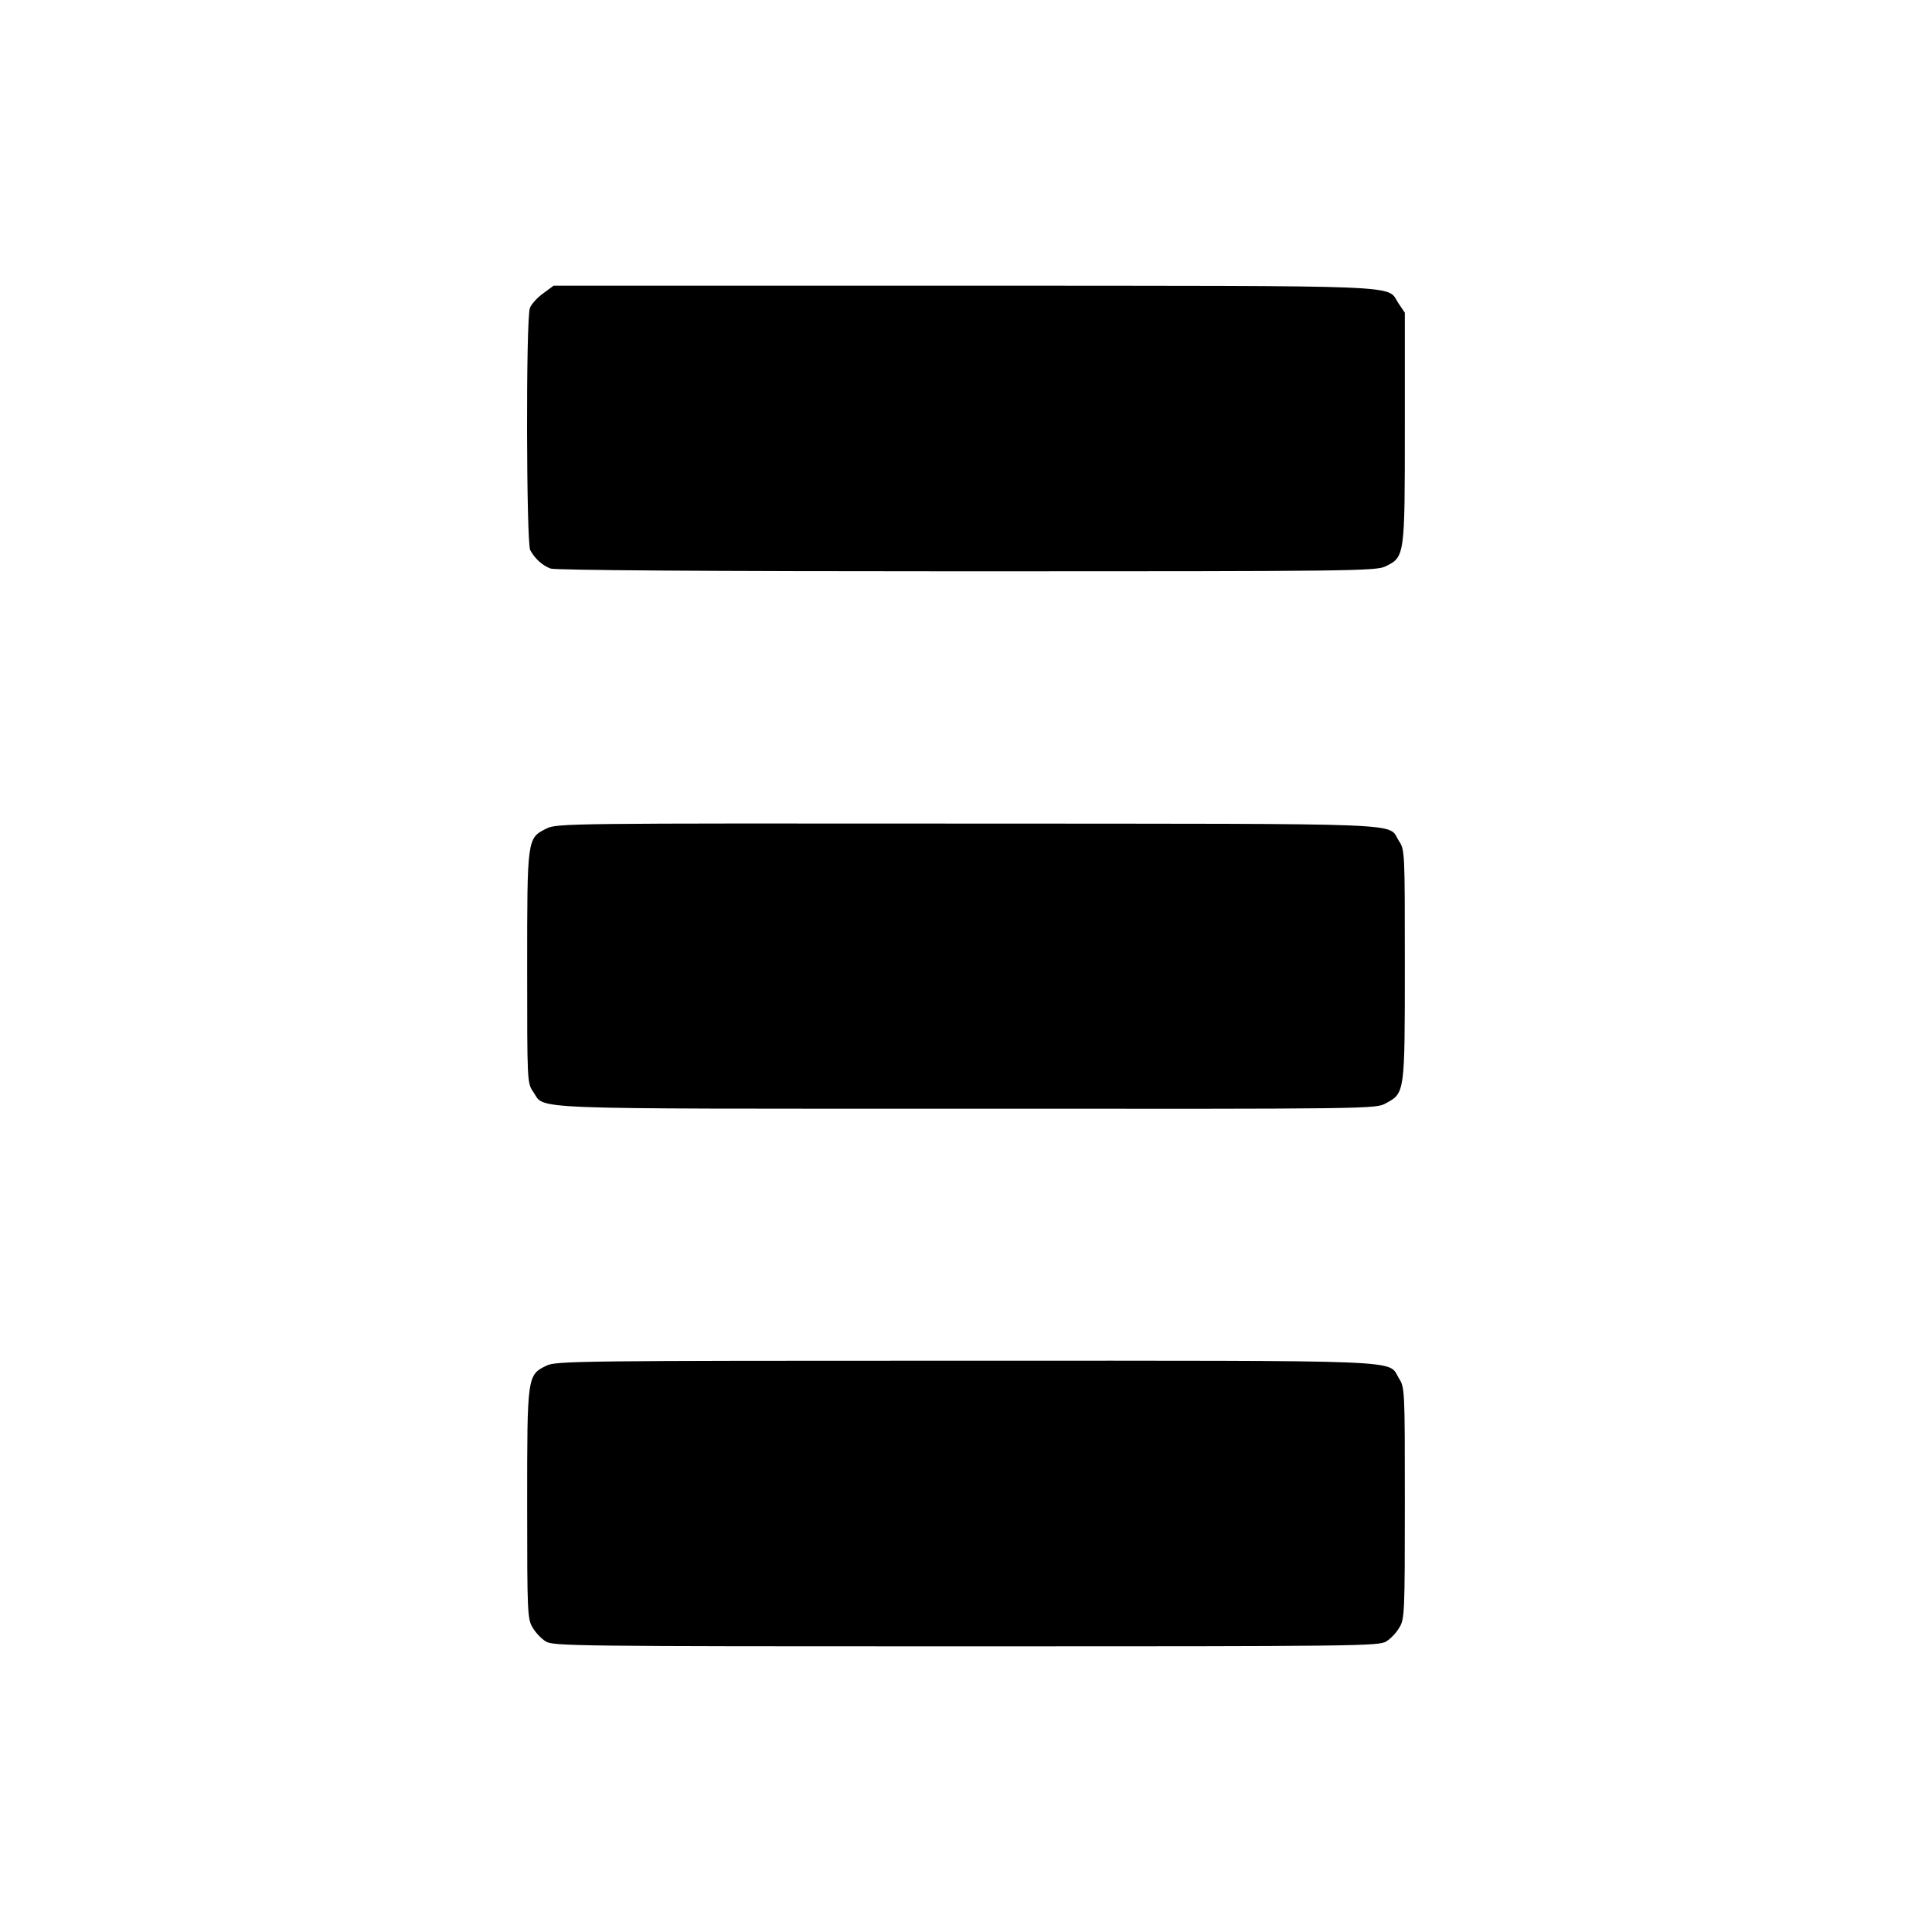 <?xml version="1.0" standalone="no"?>
<!DOCTYPE svg PUBLIC "-//W3C//DTD SVG 20010904//EN"
 "http://www.w3.org/TR/2001/REC-SVG-20010904/DTD/svg10.dtd">
<svg version="1.0" xmlns="http://www.w3.org/2000/svg"
 width="700pt" height="700pt" viewBox="0 0 700 700"
 preserveAspectRatio="xMidYMid meet">
<g transform="translate(0,700) scale(0.1,-0.1)"
fill="#000000" stroke="none">
<path d="M1968 5937 c-21 -15 -43 -39 -48 -53 -15 -38 -13 -849 1 -877 16 -30
44 -56 74 -67 17 -6 559 -10 1508 -10 1391 0 1484 1 1517 18 70 34 70 37 70
503 l0 416 -23 34 c-46 68 71 63 -1571 64 l-1490 0 -38 -28z"/>
<path d="M1980 3998 c-70 -35 -70 -33 -70 -504 0 -415 0 -418 22 -450 45 -65
-64 -61 1568 -61 1478 -1 1485 -1 1522 20 68 37 68 36 68 501 0 413 0 417 -22
450 -43 66 79 61 -1556 62 -1452 1 -1494 1 -1532 -18z"/>
<path d="M1980 2052 c-70 -34 -70 -37 -70 -502 0 -394 1 -417 20 -447 10 -18
31 -40 47 -50 26 -17 98 -18 1523 -18 1424 0 1497 1 1523 18 16 10 37 32 47
50 19 30 20 53 20 451 0 411 0 419 -22 453 -41 67 62 63 -1570 63 -1392 0
-1485 -1 -1518 -18z"/>
</g>
</svg>
